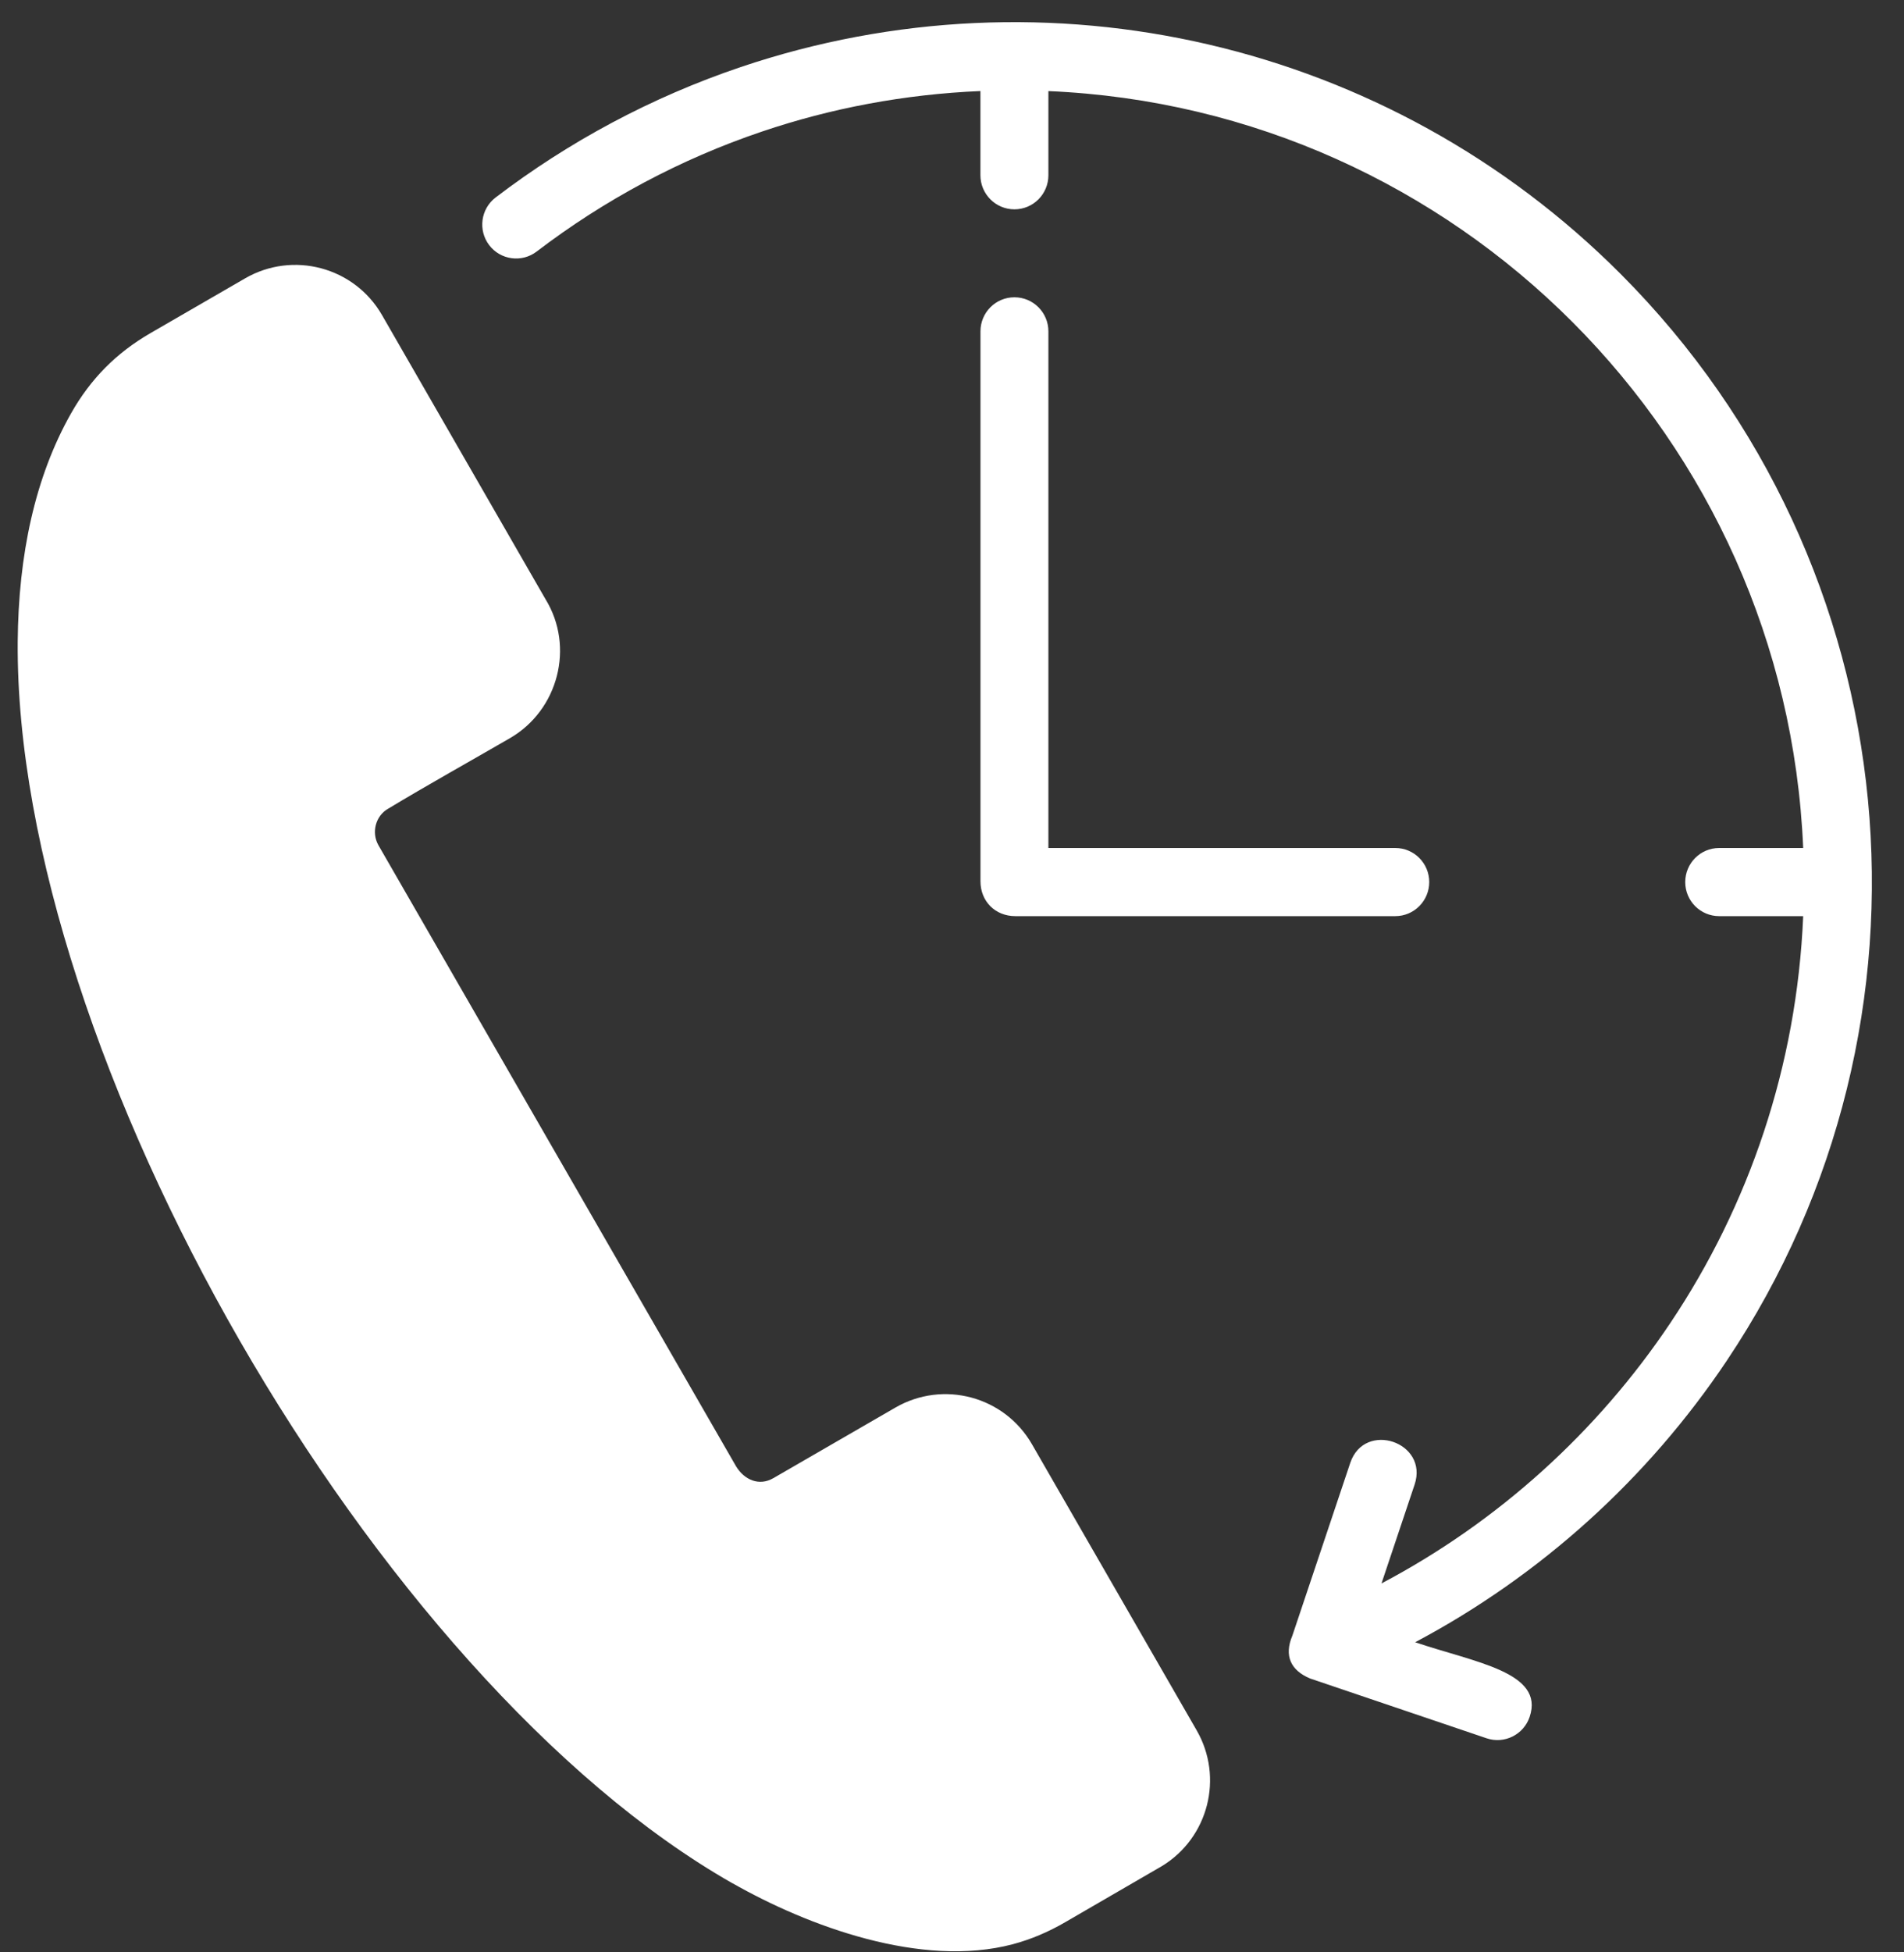 <svg width="40" height="41" viewBox="0 0 40 41" fill="none" xmlns="http://www.w3.org/2000/svg">
<rect x="0" y="0" width="40" height="41" fill="#333333" stroke="none"/>
<path fill-rule="evenodd" clip-rule="evenodd" d="M27.151 34.347C26.969 34.777 27.122 35.08 27.522 35.248L31.231 36.504C31.604 36.63 32.009 36.429 32.135 36.056C32.454 35.114 30.991 34.914 29.73 34.487C32.37 33.087 34.62 31.047 36.275 28.577C41.049 21.451 40.154 11.875 34.049 5.755C29.172 0.867 21.998 -0.763 15.562 1.408C13.687 2.041 11.95 2.974 10.411 4.148C10.099 4.387 10.039 4.835 10.277 5.148C10.515 5.461 10.963 5.521 11.275 5.282C12.693 4.2 14.291 3.342 16.013 2.761C17.457 2.273 18.996 1.98 20.597 1.912V3.68C20.597 4.075 20.917 4.396 21.311 4.396C21.706 4.396 22.025 4.076 22.025 3.68L22.025 1.913C26.321 2.096 30.194 3.916 33.039 6.767C35.884 9.619 37.7 13.502 37.882 17.808H36.117C35.723 17.808 35.404 18.128 35.404 18.524C35.404 18.919 35.723 19.239 36.117 19.239H37.882C37.749 22.396 36.739 25.324 35.091 27.783C33.556 30.074 31.469 31.961 29.023 33.252L29.718 31.178C30.019 30.286 28.668 29.828 28.367 30.72L27.151 34.347ZM21.33 19.239H29.313C29.706 19.239 30.026 18.918 30.026 18.523C30.026 18.129 29.707 17.807 29.312 17.808H22.025V6.958C22.025 6.563 21.706 6.243 21.311 6.243C20.917 6.243 20.598 6.563 20.598 6.958V18.505C20.597 18.928 20.909 19.239 21.33 19.239L21.33 19.239ZM15.387 39.547C16.97 40.448 19.356 41.336 21.277 40.829C21.655 40.728 22.021 40.574 22.382 40.364L24.415 39.185C25.387 38.59 25.71 37.327 25.14 36.337L21.681 30.331C21.101 29.322 19.817 28.978 18.811 29.559L16.247 31.041C15.947 31.215 15.639 31.077 15.466 30.797L7.948 17.746C7.8 17.482 7.889 17.135 8.152 16.984C8.987 16.481 9.864 15.993 10.714 15.501C11.727 14.914 12.077 13.584 11.459 12.581L8.024 6.614C7.443 5.608 6.157 5.265 5.152 5.844L3.162 6.995C2.44 7.413 1.904 7.955 1.492 8.682C0.736 10.017 0.386 11.655 0.372 13.478C0.34 17.804 2.219 23.262 5.037 28.155C7.856 33.05 11.633 37.413 15.386 39.548L15.387 39.547Z" fill="white"/>
</svg>
